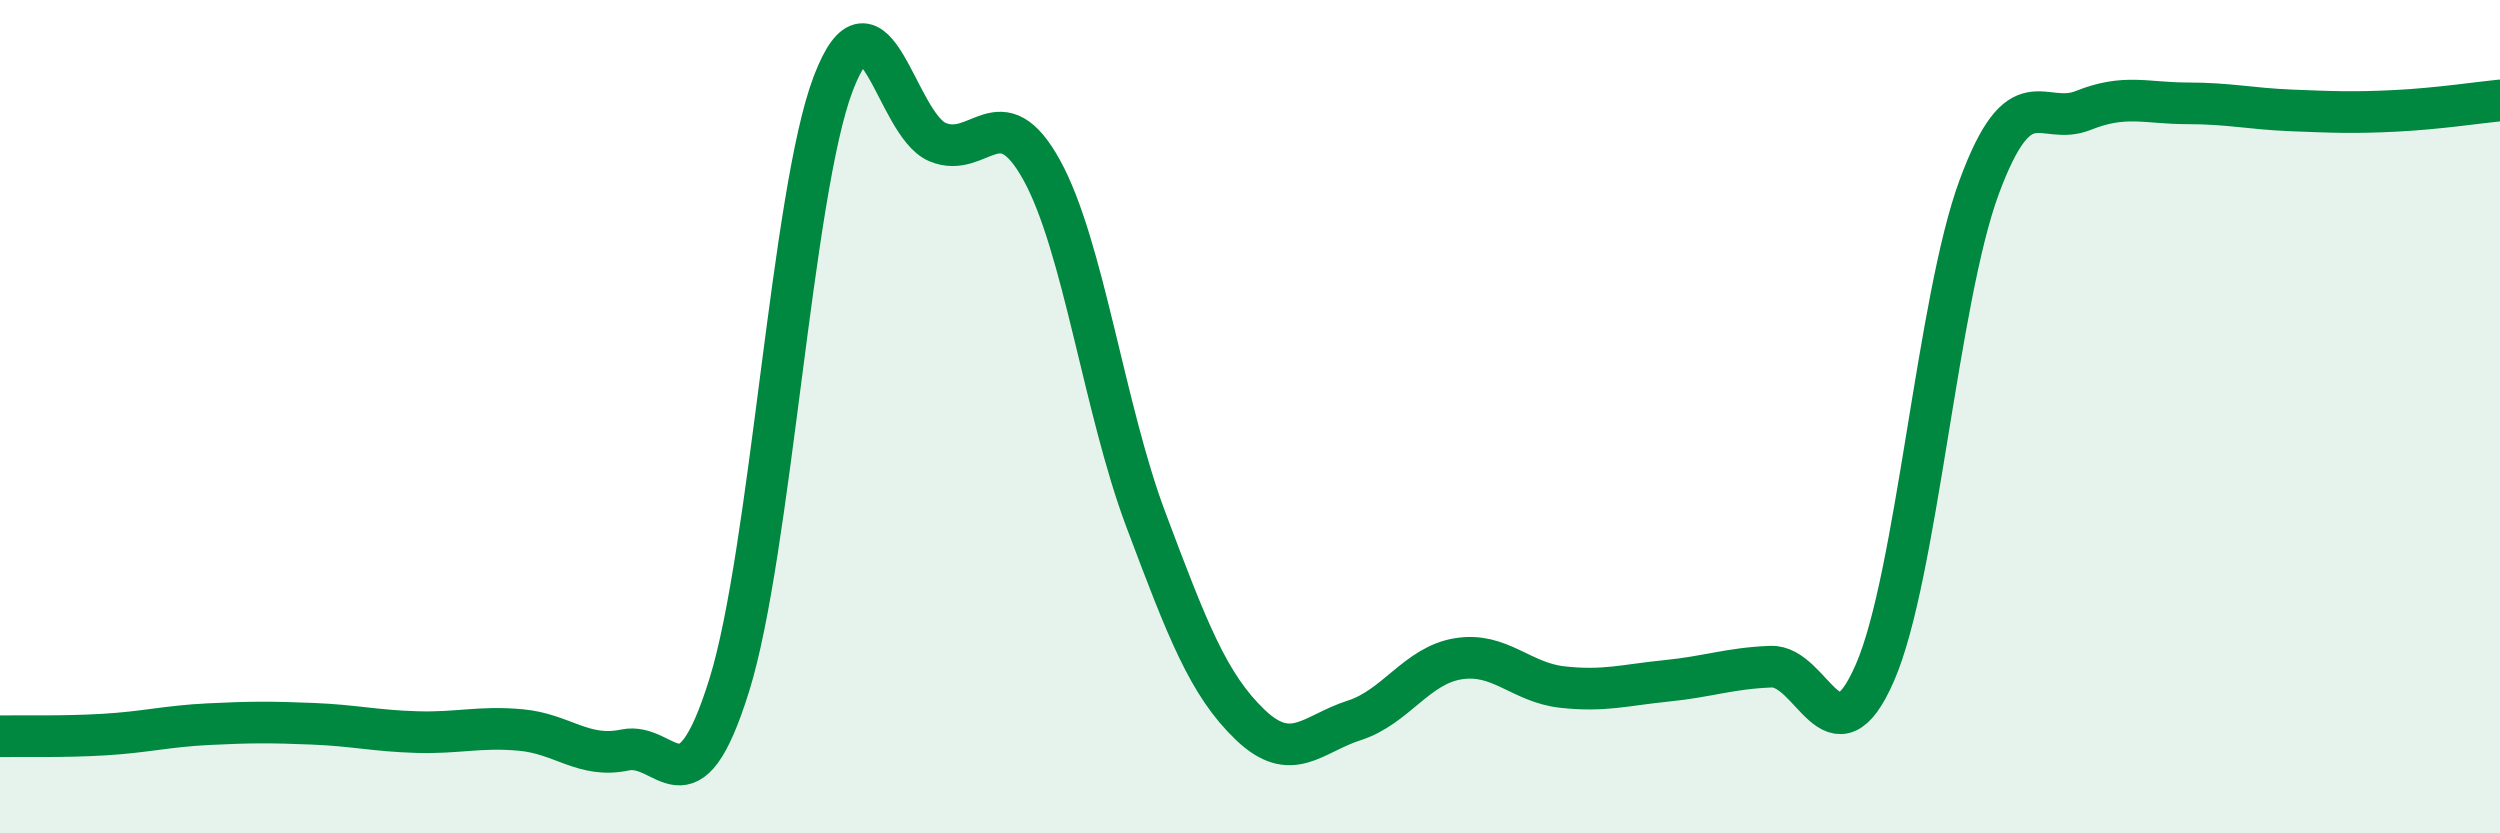 
    <svg width="60" height="20" viewBox="0 0 60 20" xmlns="http://www.w3.org/2000/svg">
      <path
        d="M 0,17.67 C 0.5,17.66 1.5,17.69 2.5,17.63 C 3.5,17.57 4,17.43 5,17.38 C 6,17.33 6.5,17.33 7.5,17.37 C 8.5,17.41 9,17.54 10,17.57 C 11,17.6 11.5,17.43 12.5,17.52 C 13.5,17.61 14,18.21 15,18 C 16,17.79 16.5,19.65 17.5,16.45 C 18.5,13.25 19,4.61 20,2 C 21,-0.61 21.5,2.99 22.5,3.41 C 23.5,3.83 24,2.27 25,4.08 C 26,5.89 26.5,9.81 27.5,12.47 C 28.5,15.13 29,16.43 30,17.39 C 31,18.35 31.5,17.61 32.5,17.29 C 33.5,16.97 34,15.97 35,15.81 C 36,15.65 36.5,16.38 37.5,16.49 C 38.5,16.6 39,16.44 40,16.34 C 41,16.24 41.5,16.04 42.5,16 C 43.5,15.96 44,18.44 45,16.14 C 46,13.84 46.5,7.19 47.5,4.49 C 48.5,1.79 49,3.05 50,2.65 C 51,2.25 51.5,2.48 52.5,2.48 C 53.5,2.48 54,2.61 55,2.65 C 56,2.69 56.5,2.71 57.5,2.66 C 58.5,2.61 59.5,2.46 60,2.41L60 20L0 20Z"
        fill="#008740"
        opacity="0.1"
        stroke-linecap="round"
        stroke-linejoin="round"
      />
      <path
        d="M 0,17.67 C 0.5,17.66 1.5,17.69 2.5,17.63 C 3.5,17.57 4,17.43 5,17.38 C 6,17.33 6.5,17.33 7.5,17.37 C 8.5,17.41 9,17.54 10,17.57 C 11,17.6 11.5,17.43 12.5,17.52 C 13.5,17.61 14,18.21 15,18 C 16,17.79 16.5,19.65 17.5,16.45 C 18.5,13.25 19,4.61 20,2 C 21,-0.61 21.5,2.99 22.5,3.41 C 23.5,3.83 24,2.27 25,4.08 C 26,5.89 26.5,9.81 27.5,12.47 C 28.5,15.13 29,16.43 30,17.39 C 31,18.35 31.5,17.61 32.5,17.29 C 33.5,16.97 34,15.97 35,15.81 C 36,15.65 36.5,16.38 37.5,16.49 C 38.5,16.6 39,16.44 40,16.34 C 41,16.24 41.5,16.04 42.5,16 C 43.5,15.96 44,18.44 45,16.14 C 46,13.84 46.5,7.19 47.5,4.49 C 48.5,1.79 49,3.05 50,2.65 C 51,2.25 51.5,2.48 52.5,2.48 C 53.5,2.48 54,2.61 55,2.65 C 56,2.69 56.5,2.71 57.5,2.66 C 58.5,2.61 59.5,2.46 60,2.41"
        stroke="#008740"
        stroke-width="1"
        fill="none"
        stroke-linecap="round"
        stroke-linejoin="round"
      />
    </svg>
  